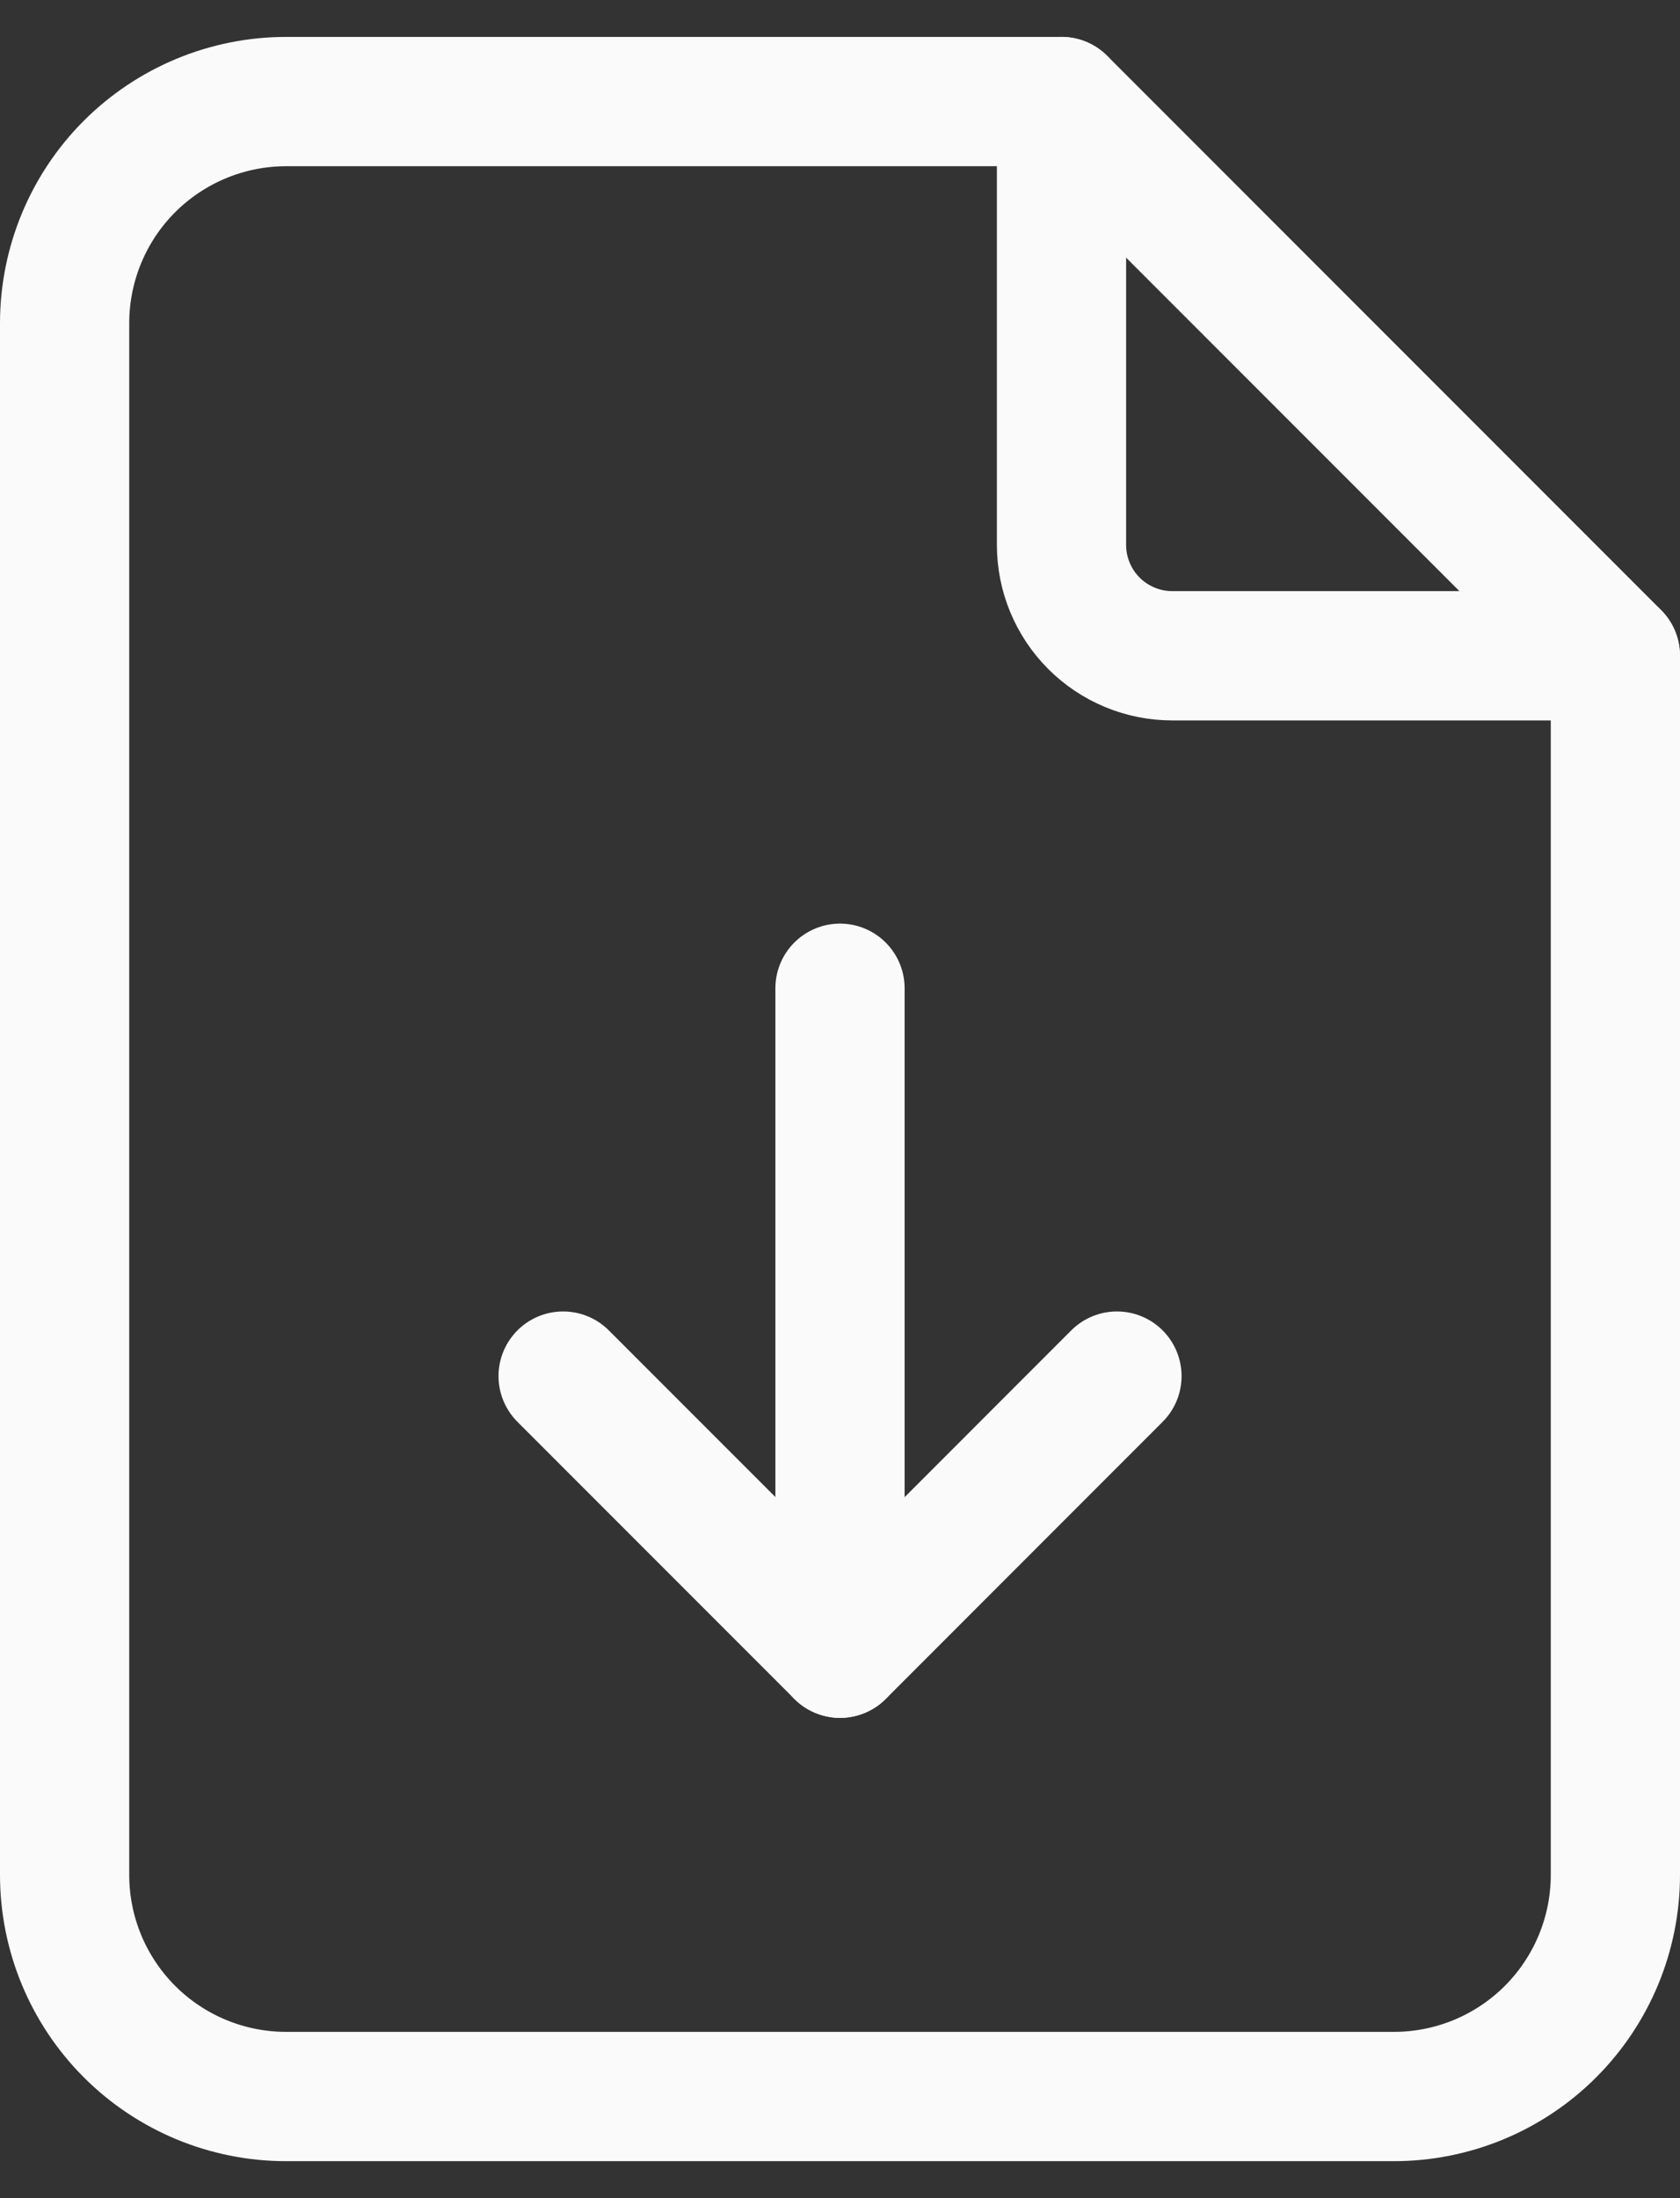 <?xml version="1.0" encoding="UTF-8"?><svg width="26" height="34" viewBox="0 0 26 34" fill="none" xmlns="http://www.w3.org/2000/svg">
<rect x="0" y="0" width="26" height="34" fill="#333333" stroke="none"/>
<path d="M16.428 1.571V8.428C16.428 8.883 16.608 9.319 16.93 9.641C17.251 9.962 17.687 10.143 18.142 10.143H24.999" stroke="#FBFAFA" stroke-width="2" stroke-linecap="round" stroke-linejoin="round"/>
<path d="M13 25.571V15.286M21.571 32.428H4.429C3.519 32.428 2.647 32.067 2.004 31.424C1.361 30.781 1 29.909 1 29V5C1 4.091 1.361 3.218 2.004 2.575C2.647 1.933 3.519 1.571 4.429 1.571H16.428L25 10.143V29C25 29.909 24.639 30.781 23.996 31.424C23.353 32.067 22.481 32.428 21.571 32.428Z" stroke="#FBFAFA" stroke-width="2" stroke-linecap="round" stroke-linejoin="round"/>
<path d="M8.715 21.285L13.001 25.571L17.286 21.285" stroke="#FBFAFA" stroke-width="2" stroke-linecap="round" stroke-linejoin="round"/>
</svg>
